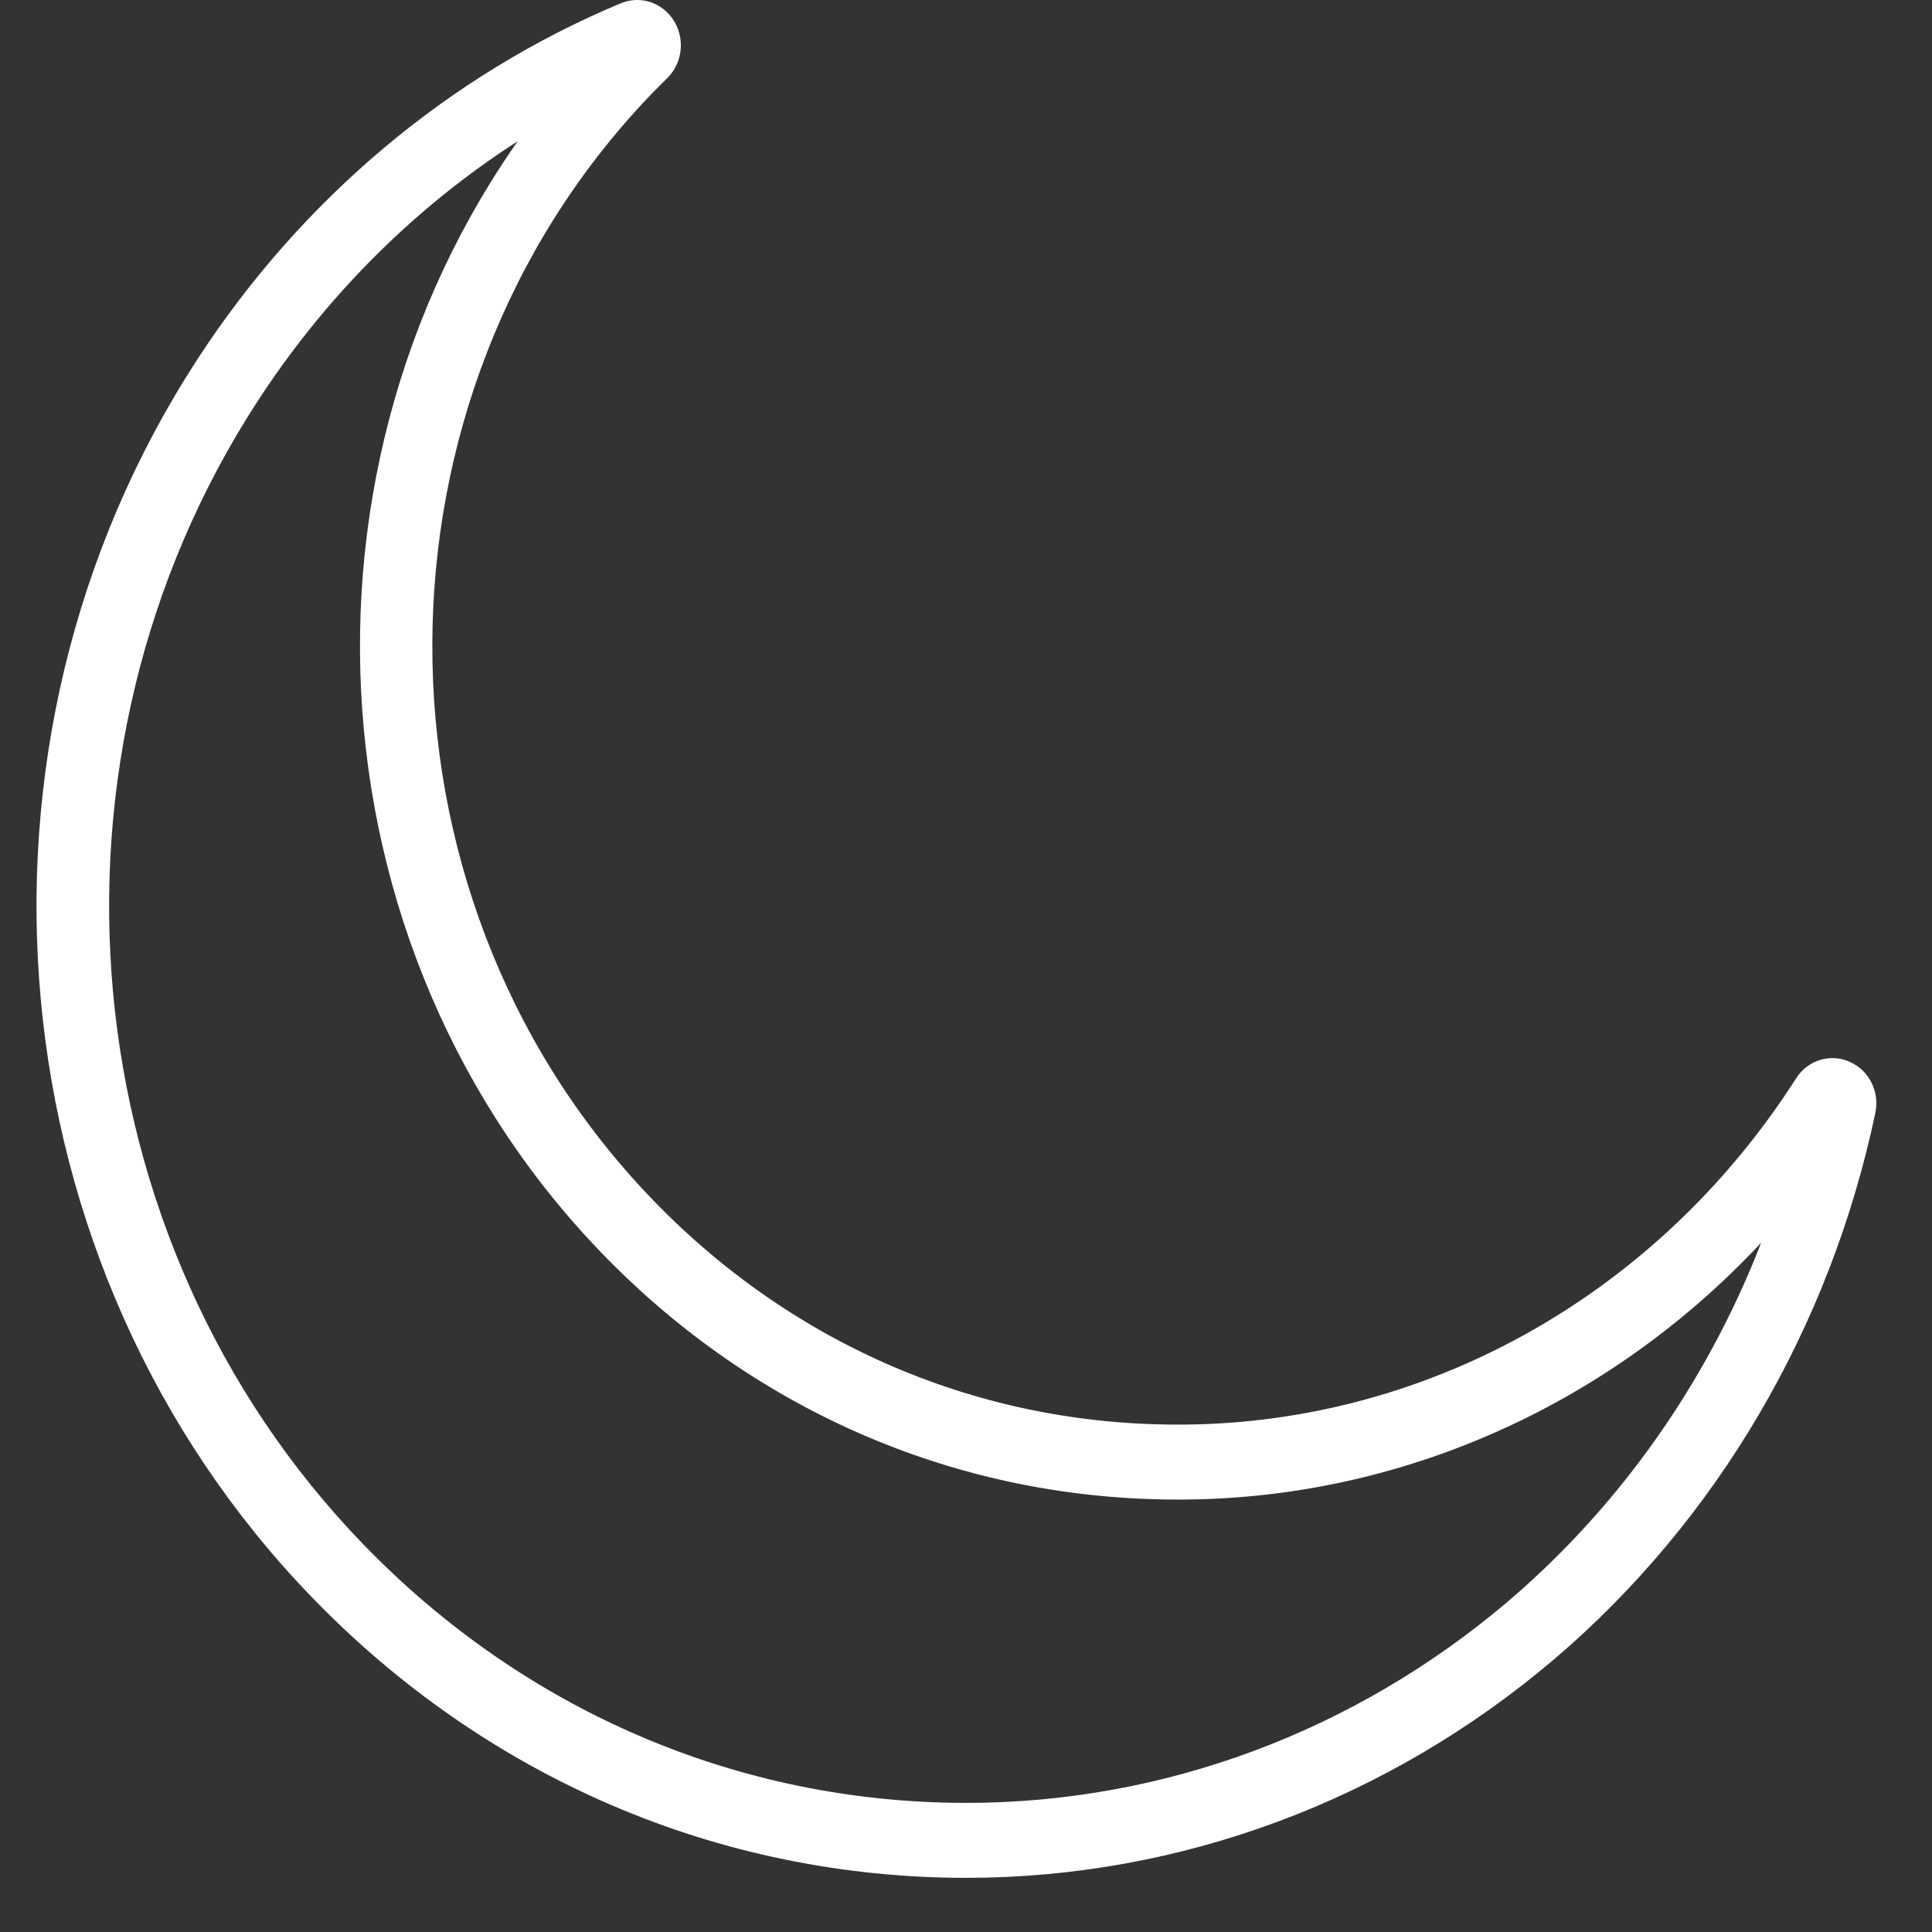 <svg xmlns="http://www.w3.org/2000/svg" fill="none" viewBox="0 0 34 34" height="34" width="34">
<rect x="0" y="0" width="34" height="34" fill="#333333" stroke="none"/>
<path stroke-width="0.5" stroke="white" fill="white" d="M32.455 18.917C32.225 18.81 31.956 18.894 31.818 19.114C29.307 23.038 25.092 25.369 20.6 25.32C17.029 25.289 13.689 23.816 11.196 21.171C6.058 15.727 6.082 6.928 11.251 1.516C11.355 1.408 11.46 1.301 11.567 1.197C11.777 0.991 11.788 0.645 11.593 0.424C11.447 0.259 11.219 0.205 11.02 0.289C8.052 1.529 5.502 3.671 3.694 6.443C-0.684 13.156 0.143 22.21 5.656 27.922C8.689 31.066 12.721 32.797 17.009 32.797C20.713 32.796 24.305 31.459 27.188 29.01C30.009 26.605 31.972 23.265 32.758 19.535C32.813 19.279 32.685 19.018 32.455 18.917ZM26.699 28.374C23.954 30.705 20.535 31.977 17.009 31.978C12.926 31.978 9.088 30.33 6.201 27.338C0.957 21.905 0.171 13.293 4.335 6.907C5.797 4.664 7.775 2.848 10.084 1.628C5.211 7.444 5.456 16.243 10.644 21.747C13.283 24.547 16.816 26.106 20.594 26.139C20.634 26.139 20.673 26.14 20.713 26.14C24.949 26.149 28.966 24.156 31.657 20.71C30.753 23.721 29.029 26.386 26.699 28.374Z"></path>
</svg>
